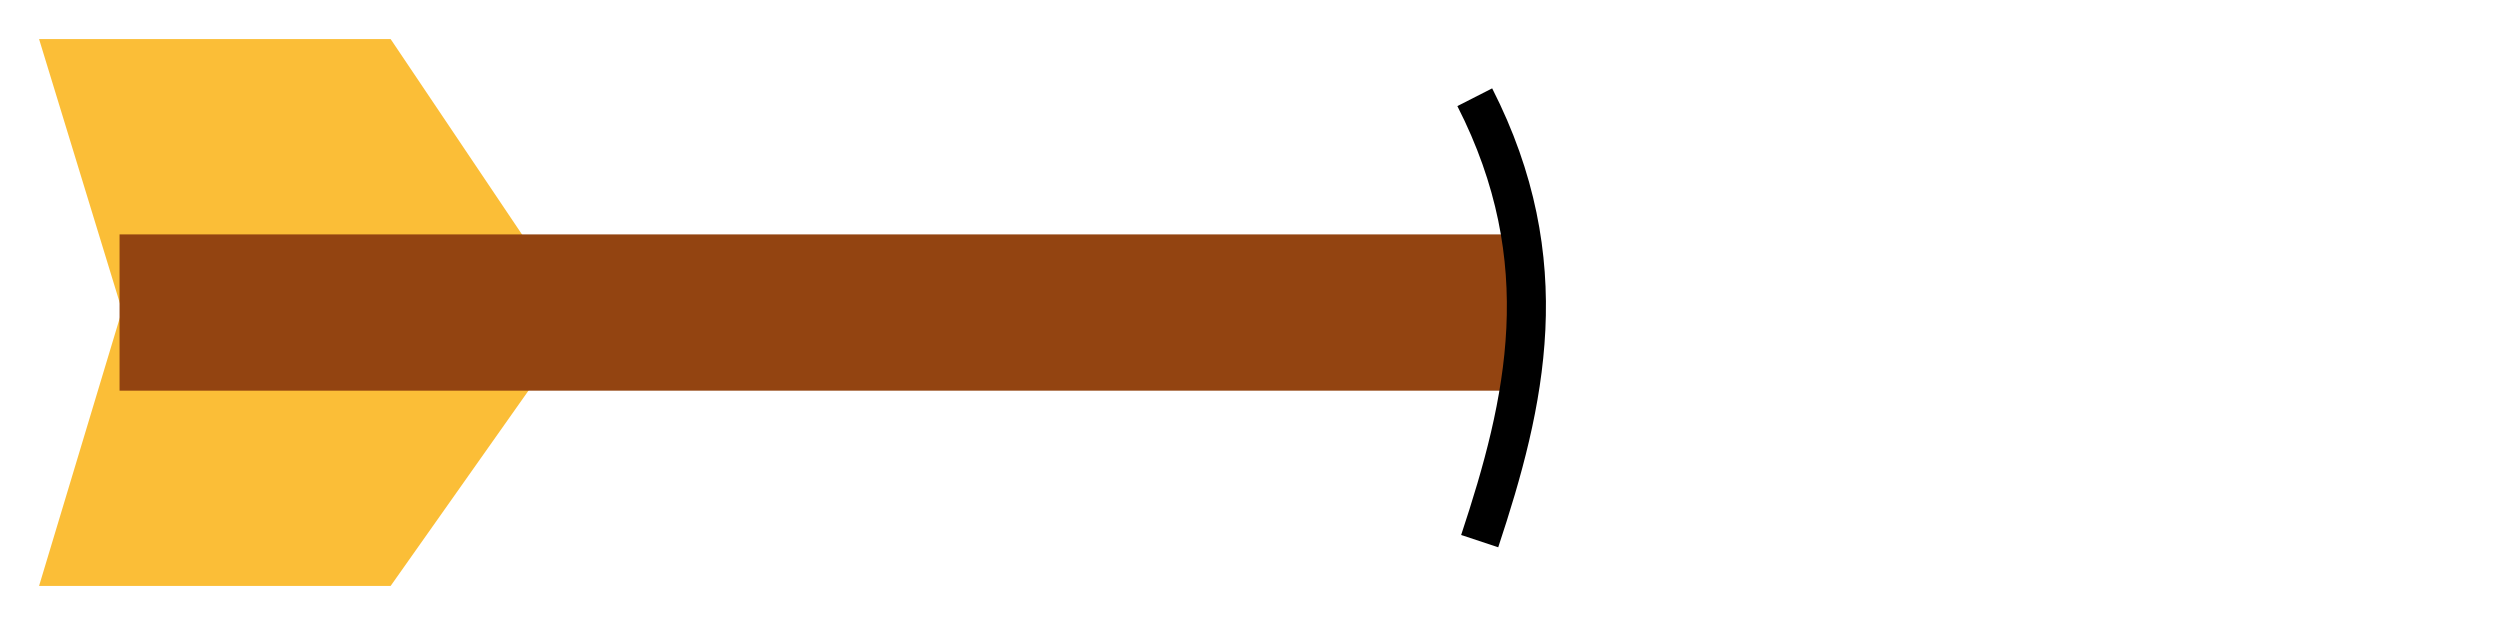 <?xml version="1.0" encoding="UTF-8" standalone="no"?>
<!-- Created with Inkscape (http://www.inkscape.org/) -->

<svg
   xmlns:dc="http://purl.org/dc/elements/1.1/"
   xmlns:cc="http://creativecommons.org/ns#"
   xmlns:rdf="http://www.w3.org/1999/02/22-rdf-syntax-ns#"
   xmlns:svg="http://www.w3.org/2000/svg"
   xmlns="http://www.w3.org/2000/svg"
   xmlns:sodipodi="http://sodipodi.sourceforge.net/DTD/sodipodi-0.dtd"
   xmlns:inkscape="http://www.inkscape.org/namespaces/inkscape"
   width="64"
   height="16"
   id="svg2"
   version="1.1"
   inkscape:version="0.48.4 r9939"
   sodipodi:docname="arrow_hit.svg"
   inkscape:export-filename="C:\Dev\Personal\WeekendProjects\ld31\as3\ld31\data\particle_arrow_hit.png"
   inkscape:export-xdpi="45"
   inkscape:export-ydpi="45">
  <defs
     id="defs4" />
  <sodipodi:namedview
     id="base"
     pagecolor="#ffffff"
     bordercolor="#666666"
     borderopacity="1.0"
     inkscape:pageopacity="0.0"
     inkscape:pageshadow="2"
     inkscape:zoom="7.9195959"
     inkscape:cx="20.501315"
     inkscape:cy="19.422692"
     inkscape:document-units="px"
     inkscape:current-layer="layer1"
     showgrid="false"
     inkscape:window-width="1324"
     inkscape:window-height="743"
     inkscape:window-x="1746"
     inkscape:window-y="87"
     inkscape:window-maximized="0" />
  <g
     inkscape:label="Layer 1"
     inkscape:groupmode="layer"
     id="layer1"
     transform="translate(0,-1036.362)">
    <path
       style="fill:#fbbe37;fill-opacity:1;stroke:none;stroke-width:1px;stroke-linecap:butt;stroke-linejoin:miter;stroke-opacity:1"
       d="m 10,1037.362 -9,0 2.125,6.946 -2.125,7.054 9,0 4.821,-6.83 z"
       id="path3757"
       inkscape:connector-curvature="0"
       sodipodi:nodetypes="ccccccc" />
    <rect
       style="fill:#a05a2c;fill-opacity:1;stroke:#934411;stroke-width:3.853;stroke-linecap:round;stroke-miterlimit:4;stroke-opacity:1;stroke-dasharray:none"
       id="rect2987"
       width="0.147"
       height="31.694"
       x="1044.289"
       y="-36.681"
       transform="matrix(0,1,-1,0,0,0)" />
    <path
       style="fill:none;stroke:#000000;stroke-width:1px;stroke-linecap:butt;stroke-linejoin:miter;stroke-opacity:1"
       d="m 37.754,1038.851 c 2.145,4.208 1.301,7.819 0.126,11.364"
       id="path4771"
       inkscape:connector-curvature="0"
       sodipodi:nodetypes="cc" />
  </g>
</svg>
